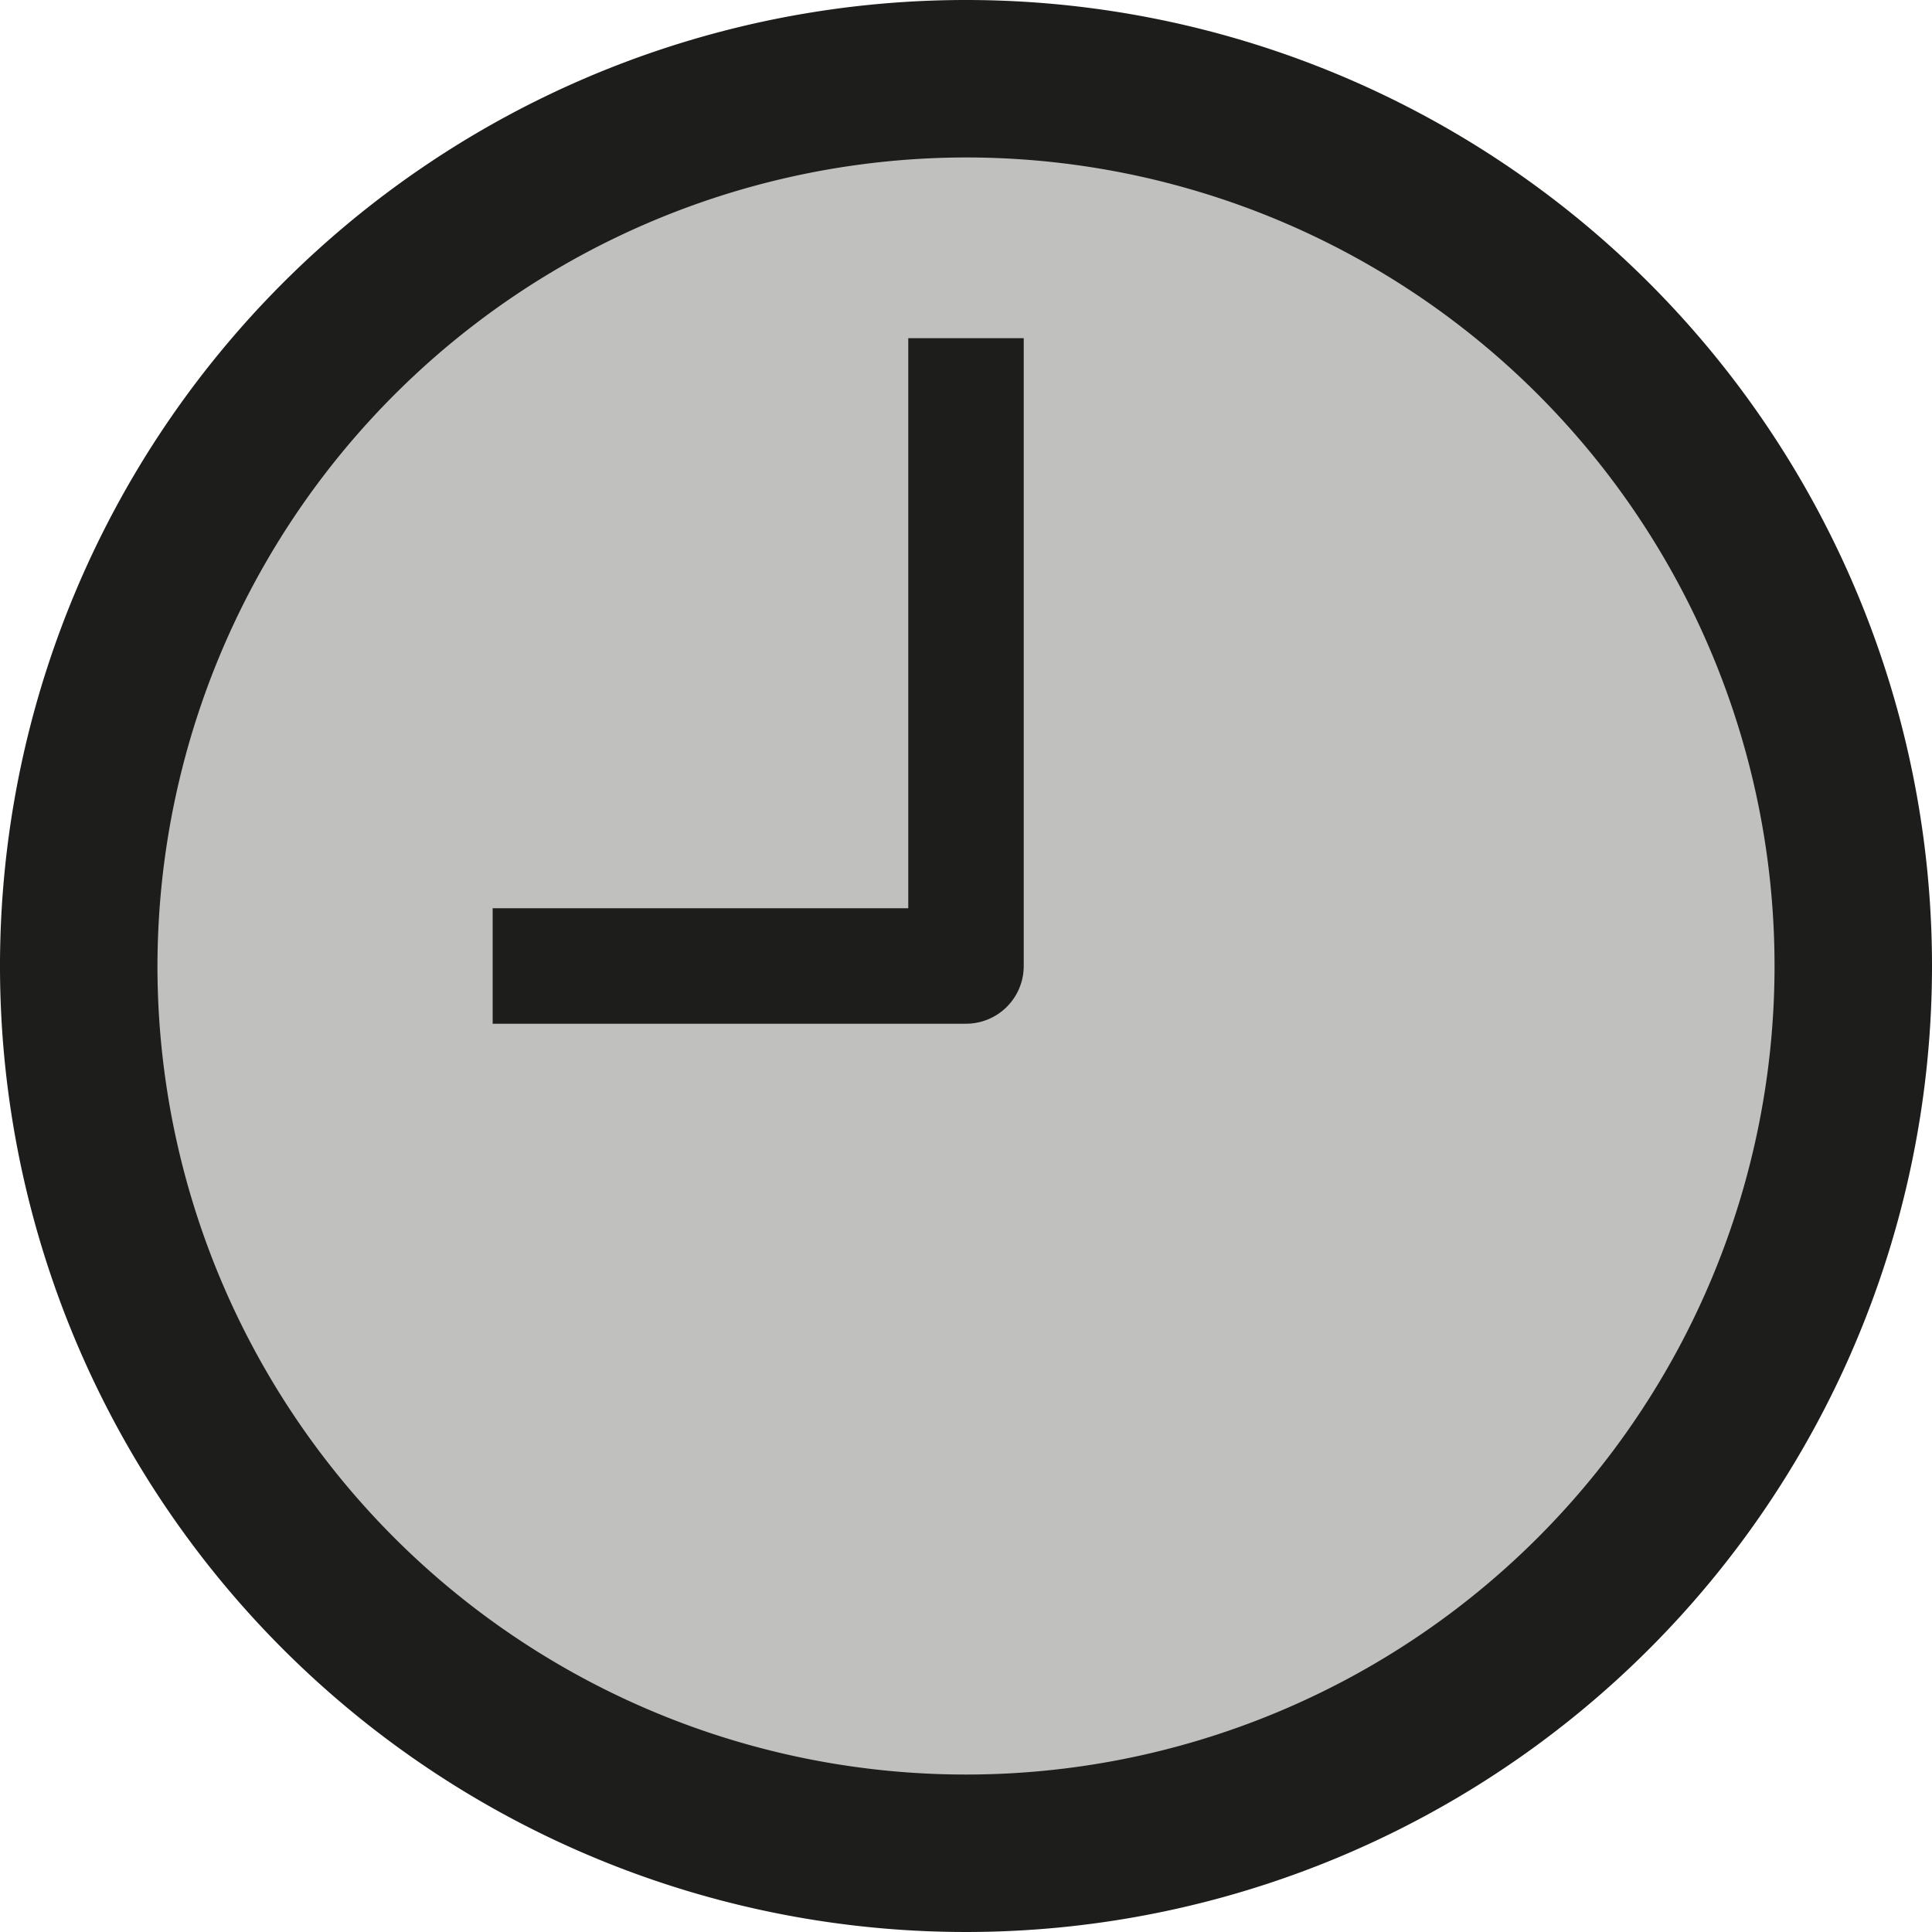 <svg xmlns="http://www.w3.org/2000/svg" xmlns:xlink="http://www.w3.org/1999/xlink" viewBox="0 0 200 200"><defs><symbol id="a" viewBox="0 0 34.5 34.5"><line x1="17.25" y1="34.5" x2="17.25" y2="30.25" style="fill:none"/><line x1="17.25" y1="4.25" x2="17.25" style="fill:none"/><line y1="17.25" x2="4.25" y2="17.25" style="fill:none"/><line x1="30.25" y1="17.25" x2="34.5" y2="17.25" style="fill:none"/></symbol></defs><title>THZ-Icon-Time-</title><circle cx="100" cy="100" r="90.4" style="fill:#c0c0bf"/><use width="34.5" height="34.5" transform="translate(6.27 6.27) scale(5.43)" xlink:href="#a"/><path d="M100,16.3A83.7,83.7,0,1,1,16.3,100,83.8,83.8,0,0,1,100,16.3M100,0A100,100,0,1,0,200,100,100,100,0,0,0,100,0Z" style="fill:#1d1d1b"/><polyline points="51 100 100 100 100 35.01" style="fill:none;stroke:#1d1d1b;stroke-linejoin:round;stroke-width:11.953px"/></svg>